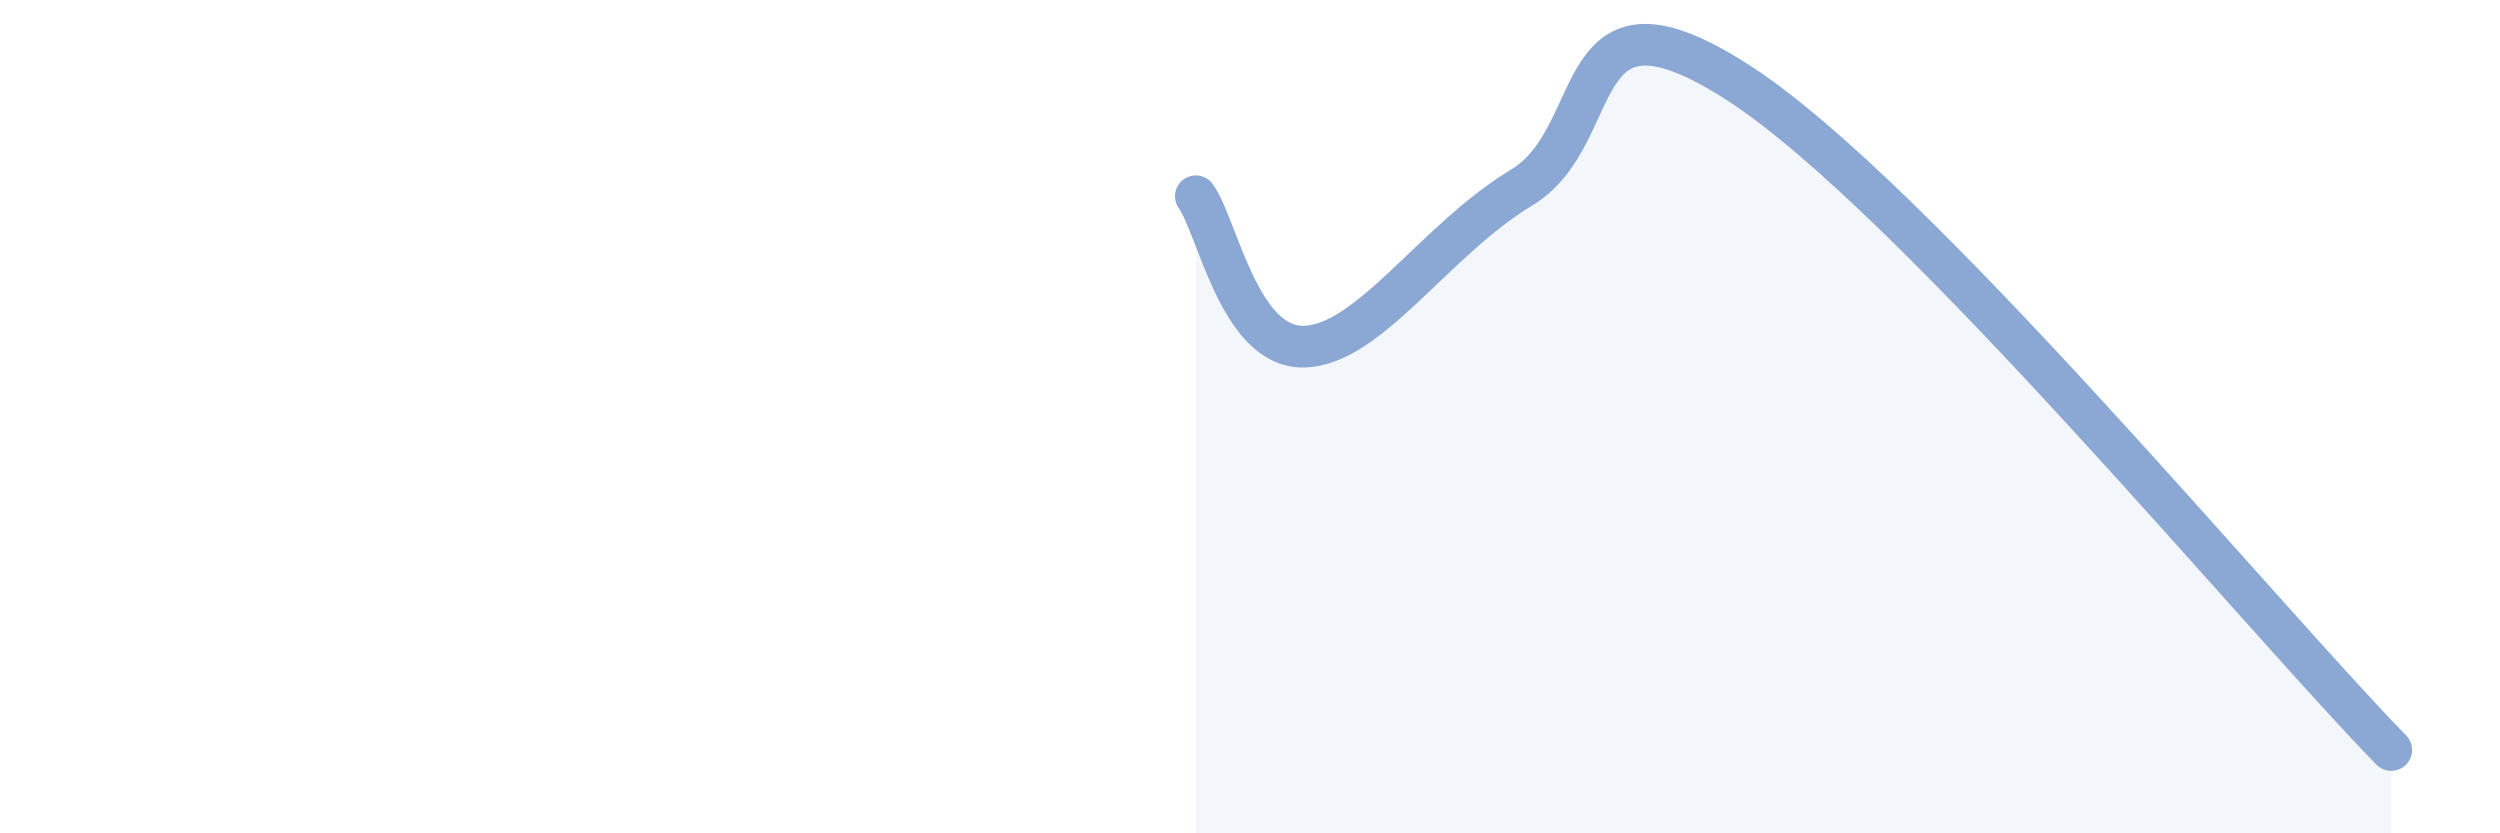 
    <svg width="60" height="20" viewBox="0 0 60 20" xmlns="http://www.w3.org/2000/svg">
      <path
        d="M 28.7,4.71 C 29.22,5.43 29.74,8.36 31.3,8.32 C 32.86,8.28 34.43,5.76 36.52,4.5 C 38.61,3.24 37.57,-0.7 41.74,2 C 45.91,4.7 54.26,14.8 57.39,18L57.39 20L28.7 20Z"
        fill="#8ba7d3"
        opacity="0.1"
        stroke-linecap="round"
        stroke-linejoin="round"
      />
      <path
        d="M 28.7,4.71 C 29.22,5.43 29.74,8.36 31.3,8.32 C 32.86,8.28 34.43,5.76 36.52,4.5 C 38.61,3.24 37.57,-0.7 41.74,2 C 45.91,4.7 54.26,14.8 57.39,18"
        stroke="#8ba7d3"
        stroke-width="1"
        fill="none"
        stroke-linecap="round"
        stroke-linejoin="round"
      />
    </svg>
  